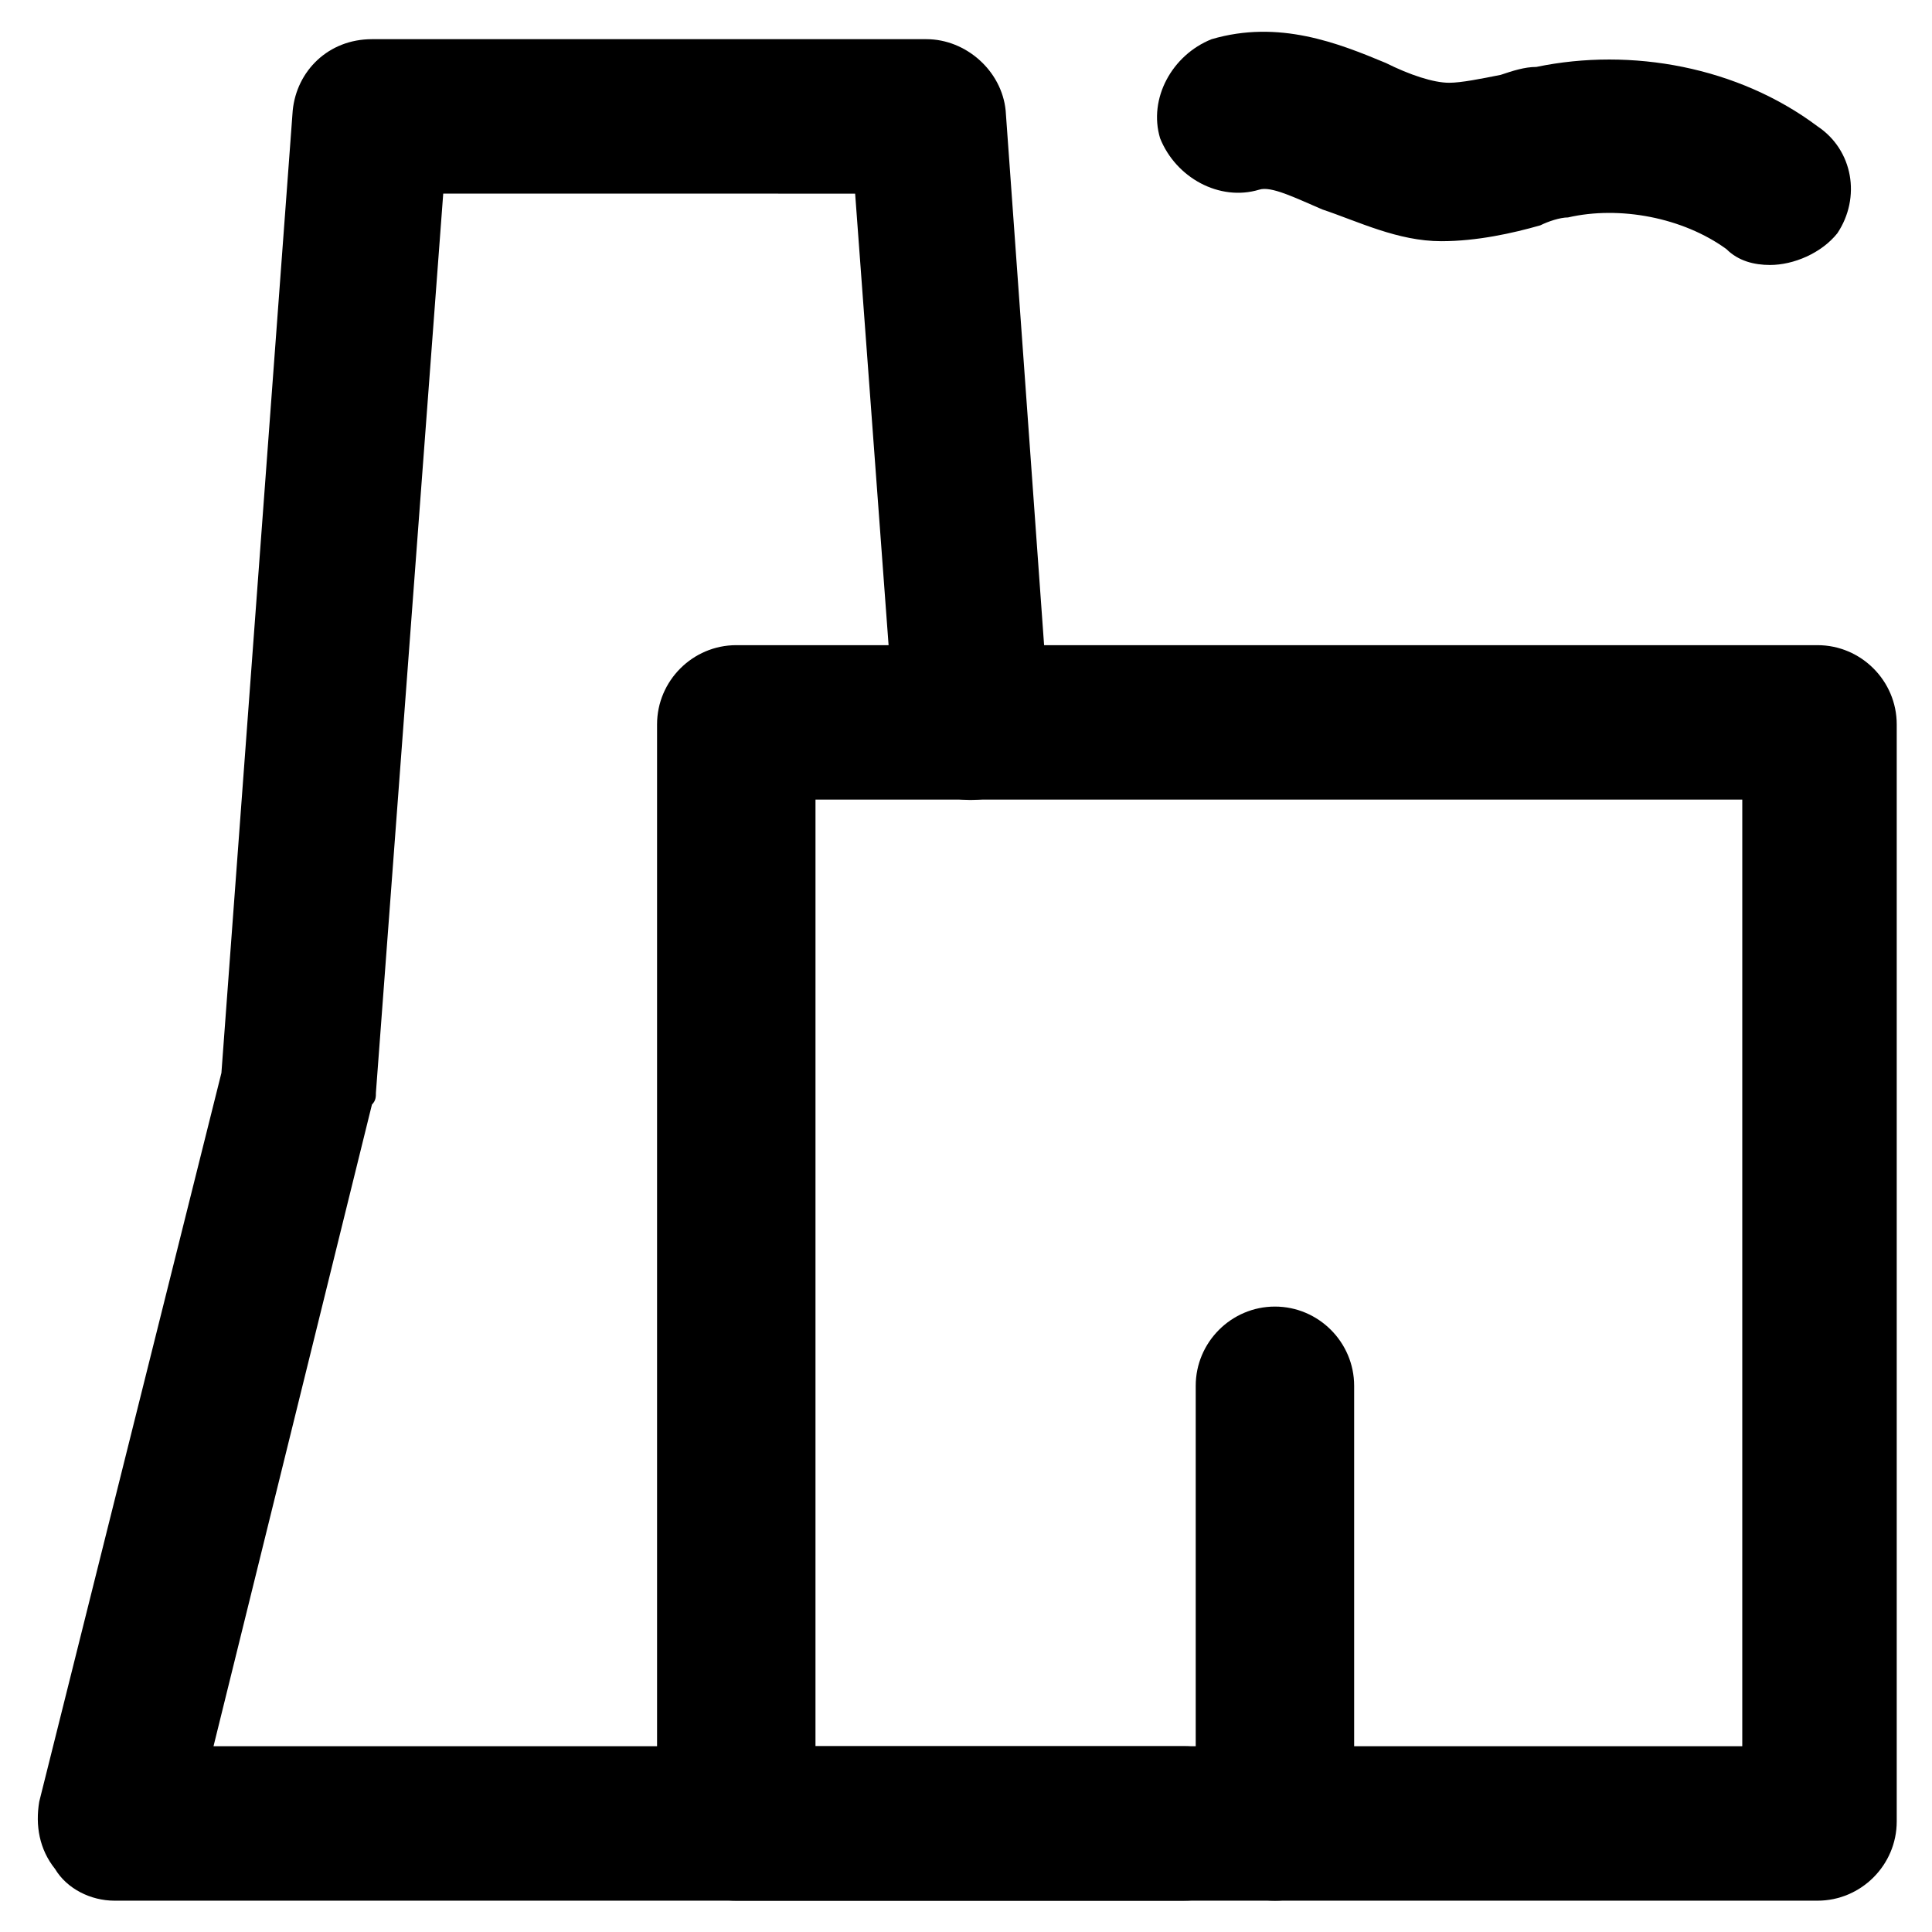 <?xml version="1.0" encoding="UTF-8"?>
<!-- Uploaded to: SVG Repo, www.svgrepo.com, Generator: SVG Repo Mixer Tools -->
<svg fill="#000000" width="800px" height="800px" version="1.1" viewBox="144 144 512 512" xmlns="http://www.w3.org/2000/svg">
 <g>
  <path d="m481.87 647.7c-11.547 0-20.992-9.445-20.992-20.992v-115.46c0-11.547 9.445-20.992 20.992-20.992 11.547 0 20.992 9.445 20.992 20.992v115.46c0 11.547-9.445 20.992-20.992 20.992z"/>
  <path d="m457.73 647.7h-283.39c-6.297 0-12.594-3.148-15.742-8.398-4.199-5.246-5.246-11.547-4.199-17.844l48.281-193.13 18.895-255.05c1.051-10.496 9.445-18.895 20.992-18.895h146.95c10.496 0 19.941 8.398 20.992 18.895l11.547 160.59c1.051 11.547-7.348 20.992-18.895 22.043-11.547 1.051-20.992-7.348-22.043-18.895l-10.496-141.7-109.16-0.004-17.84 238.26c0 1.051 0 2.098-1.051 3.148l-41.984 170.04h257.15c11.547 0 20.992 9.445 20.992 20.992s-9.445 19.941-20.992 19.941z"/>
  <path d="m625.66 647.7h-286.54c-11.547 0-20.992-9.445-20.992-20.992v-290.74c0-11.547 9.445-20.992 20.992-20.992h286.54c11.547 0 20.992 9.445 20.992 20.992v290.74c0 11.547-9.449 20.992-20.992 20.992zm-265.55-40.934h245.61l0.004-250.86h-245.61z"/>
  <path d="m613.07 214.22c-4.199 0-8.398-1.051-11.547-4.199-11.547-8.398-28.34-11.547-41.984-8.398-2.098 0-5.246 1.051-7.348 2.098-7.348 2.098-16.793 4.199-26.238 4.199-11.547 0-22.043-5.246-31.488-8.398-7.348-3.148-13.645-6.297-16.793-5.246-10.496 3.148-22.043-3.148-26.238-13.645-3.148-10.496 3.148-22.043 13.645-26.238 17.844-5.246 33.586 1.051 46.184 6.297 6.297 3.148 12.594 5.246 16.793 5.246 3.148 0 8.398-1.051 13.645-2.098 3.148-1.051 6.297-2.098 9.445-2.098 25.191-5.246 53.531 0 74.523 15.742 9.445 6.297 11.547 18.895 5.246 28.34-4.199 5.25-11.543 8.398-17.844 8.398z"/>
 </g>
</svg>